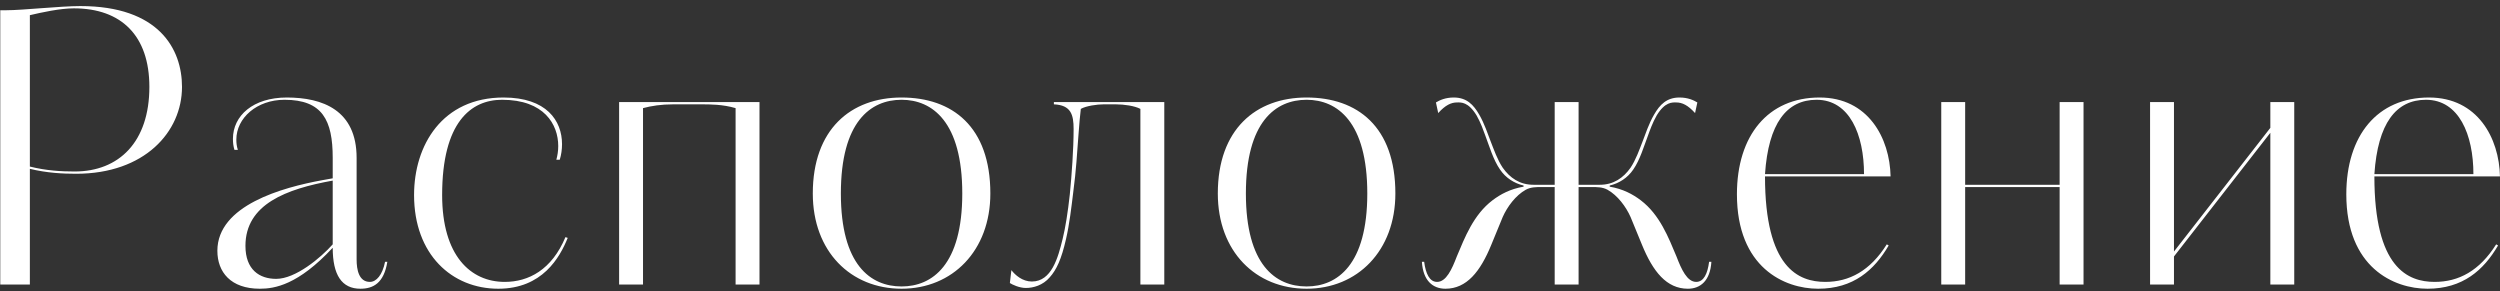 <?xml version="1.0" encoding="UTF-8"?> <svg xmlns="http://www.w3.org/2000/svg" width="369" height="43" viewBox="0 0 369 43" fill="none"><rect x="0" y="0" width="369" height="43" fill="#333333" stroke="none"/> <path d="M26.864 12.824C26.864 7.224 23.448 0.896 11.856 0.896C8.888 0.896 3.344 1.512 0.936 1.512H0.04V42H4.408V24.92C6.928 25.536 9.28 25.648 11.24 25.648C21.32 25.648 26.864 19.488 26.864 12.824ZM22.048 12.824C22.048 20.944 17.568 25.312 11.016 25.312C9.112 25.312 6.872 25.2 4.408 24.584V2.24C6.088 1.848 8.832 1.232 10.904 1.232C17.904 1.232 22.048 5.264 22.048 12.824ZM35.108 22.12C34.94 21.616 34.884 21.112 34.884 20.608C34.884 17.416 37.908 14.728 41.996 14.728C47.596 14.728 49.108 17.752 49.108 23.296V26.32L47.54 26.6C41.716 27.664 32.084 30.296 32.084 37.016C32.084 40.152 34.044 42.616 38.356 42.616C40.54 42.616 44.012 42.056 49.108 36.568C49.108 40.6 50.452 42.616 53.196 42.616C55.1 42.616 56.668 41.776 57.172 38.64H56.836C56.444 40.6 55.548 41.608 54.596 41.608C52.972 41.608 52.636 39.816 52.636 38.304V23.296C52.636 16.24 47.596 14.392 42.332 14.392C37.348 14.392 34.38 17.08 34.38 20.496C34.38 21.056 34.436 21.56 34.604 22.12H35.108ZM49.108 36.064C47.316 38.08 43.62 41.16 40.764 41.16C38.3 41.16 36.228 39.816 36.228 36.288C36.228 30.128 42.276 27.888 49.108 26.656V36.064ZM74.5 41.608C69.46 41.608 65.26 37.744 65.26 28.784C65.26 18.032 69.516 14.728 74.108 14.728C80.324 14.728 82.396 18.368 82.396 21.56C82.396 22.288 82.284 22.96 82.116 23.576H82.62C82.844 22.848 82.956 22.064 82.956 21.28C82.956 17.808 80.66 14.392 74.332 14.392C65.26 14.392 61.116 21.448 61.116 28.784C61.116 37.576 66.716 42.616 73.548 42.616C80.044 42.616 82.62 38.024 83.796 35.112L83.46 35C81.444 39.816 78.028 41.608 74.5 41.608ZM112.101 42V15.064H91.381V42H94.909V15.96C96.141 15.624 97.597 15.4 99.389 15.4H103.477C104.821 15.4 106.669 15.4 108.573 15.96V42H112.101ZM146.176 28.56C146.176 18.704 140.576 14.392 133.072 14.392C125.568 14.392 119.968 19.096 119.968 28.56C119.968 37.128 125.568 42.616 133.072 42.616C140.576 42.616 146.176 37.016 146.176 28.56ZM142.032 28.56C142.032 39.088 137.608 42.28 133.072 42.28C128.48 42.28 124.112 39.088 124.112 28.56C124.112 17.976 128.48 14.728 133.072 14.728C137.608 14.728 142.032 17.976 142.032 28.56ZM171.849 42V15.064H155.553V15.4C158.073 15.512 158.465 16.912 158.465 19.04C158.465 22.008 158.185 25.816 157.905 28.672C157.625 31.304 157.233 33.712 156.841 35.28C156.169 38.024 155.217 41.552 152.305 41.552C150.905 41.552 149.841 40.6 149.281 39.872L149.057 41.776C149.393 42 150.457 42.504 151.409 42.504C152.529 42.504 153.929 42.112 154.937 40.936C155.945 39.816 156.673 38.248 157.345 35.28C157.849 33.096 158.129 30.688 158.409 28.392C158.857 25.032 158.969 22.624 159.193 19.768C159.305 18.144 159.417 17.08 159.529 16.072C160.313 15.624 161.937 15.4 162.889 15.4H164.681C165.913 15.4 167.481 15.624 168.321 16.072V42H171.849ZM205.957 28.56C205.957 18.704 200.357 14.392 192.853 14.392C185.349 14.392 179.749 19.096 179.749 28.56C179.749 37.128 185.349 42.616 192.853 42.616C200.357 42.616 205.957 37.016 205.957 28.56ZM201.813 28.56C201.813 39.088 197.389 42.28 192.853 42.28C188.261 42.28 183.893 39.088 183.893 28.56C183.893 17.976 188.261 14.728 192.853 14.728C197.389 14.728 201.813 17.976 201.813 28.56ZM226.336 27.272C224.32 27.272 222.864 26.264 221.8 24.752C221.016 23.576 220.512 22.12 220.008 20.832C219.616 19.824 219.112 18.256 218.328 16.912C217.488 15.456 216.48 14.392 214.576 14.392C213.344 14.392 212.504 14.784 211.944 15.12L212.28 16.688C213.344 15.512 214.184 15.12 215.08 15.12C215.64 15.12 216.704 15.008 217.936 17.024C218.552 18.088 219 19.376 219.224 19.992C219.84 21.616 220.4 23.576 221.408 25.032C222.248 26.264 223.48 27.048 224.88 27.384V27.552C222.92 27.888 221.464 28.672 220.288 29.568C217.488 31.696 216.2 35.056 215.024 37.856C214.296 39.76 213.456 41.608 212.112 41.608C210.992 41.608 210.432 40.376 210.208 38.64H209.872C210.04 41.44 211.496 42.616 213.344 42.616C216.48 42.616 218.496 40.096 220.12 36.12L221.8 32.032C222.472 30.52 223.704 28.84 225.216 28C225.944 27.608 226.728 27.608 227.568 27.608H229.472V42H233V27.608H234.904C235.744 27.608 236.528 27.608 237.256 28C238.768 28.84 240 30.52 240.672 32.032L242.352 36.12C243.976 40.096 245.992 42.616 249.128 42.616C250.976 42.616 252.432 41.44 252.6 38.64H252.264C252.04 40.376 251.48 41.608 250.36 41.608C249.016 41.608 248.176 39.76 247.448 37.856C246.272 35.056 244.984 31.696 242.184 29.568C241.008 28.672 239.552 27.888 237.592 27.552V27.384C238.992 27.048 240.224 26.264 241.064 25.032C242.072 23.576 242.632 21.616 243.248 19.992C243.472 19.376 243.92 18.088 244.536 17.024C245.768 15.008 246.832 15.12 247.392 15.12C248.288 15.12 249.128 15.512 250.192 16.688L250.528 15.12C249.968 14.784 249.128 14.392 247.896 14.392C245.992 14.392 244.984 15.456 244.144 16.912C243.36 18.256 242.856 19.824 242.464 20.832C241.96 22.12 241.456 23.576 240.672 24.752C239.608 26.264 238.152 27.272 236.136 27.272H233V15.064H229.472V27.272H226.336ZM268.578 14.392C260.962 14.392 256.37 19.992 256.37 28.672C256.37 39.48 263.37 42.616 268.354 42.616C273.562 42.616 276.642 39.872 278.77 36.232L278.49 36.064C276.026 39.984 272.946 41.608 269.418 41.608C265.442 41.608 260.514 39.536 260.514 26.04H279.05C278.938 20.384 275.746 14.392 268.578 14.392ZM260.514 25.704C261.018 18.2 263.706 14.728 268.13 14.728C273.002 14.728 275.13 19.88 275.13 25.704H260.514ZM290.057 27.272V15.064H286.529V42H290.057V27.608H304.001V42H307.529V15.064H304.001V27.272H290.057ZM320.878 37.128V15.064H317.35V42H320.878V37.856L335.102 19.6V42H338.63V15.064H335.102V18.872L320.878 37.128ZM358.523 14.392C350.907 14.392 346.315 19.992 346.315 28.672C346.315 39.48 353.315 42.616 358.299 42.616C363.507 42.616 366.587 39.872 368.715 36.232L368.435 36.064C365.971 39.984 362.891 41.608 359.363 41.608C355.387 41.608 350.459 39.536 350.459 26.04H368.995C368.883 20.384 365.691 14.392 358.523 14.392ZM350.459 25.704C350.963 18.2 353.651 14.728 358.075 14.728C362.947 14.728 365.075 19.88 365.075 25.704H350.459Z" fill="white"></path> </svg> 